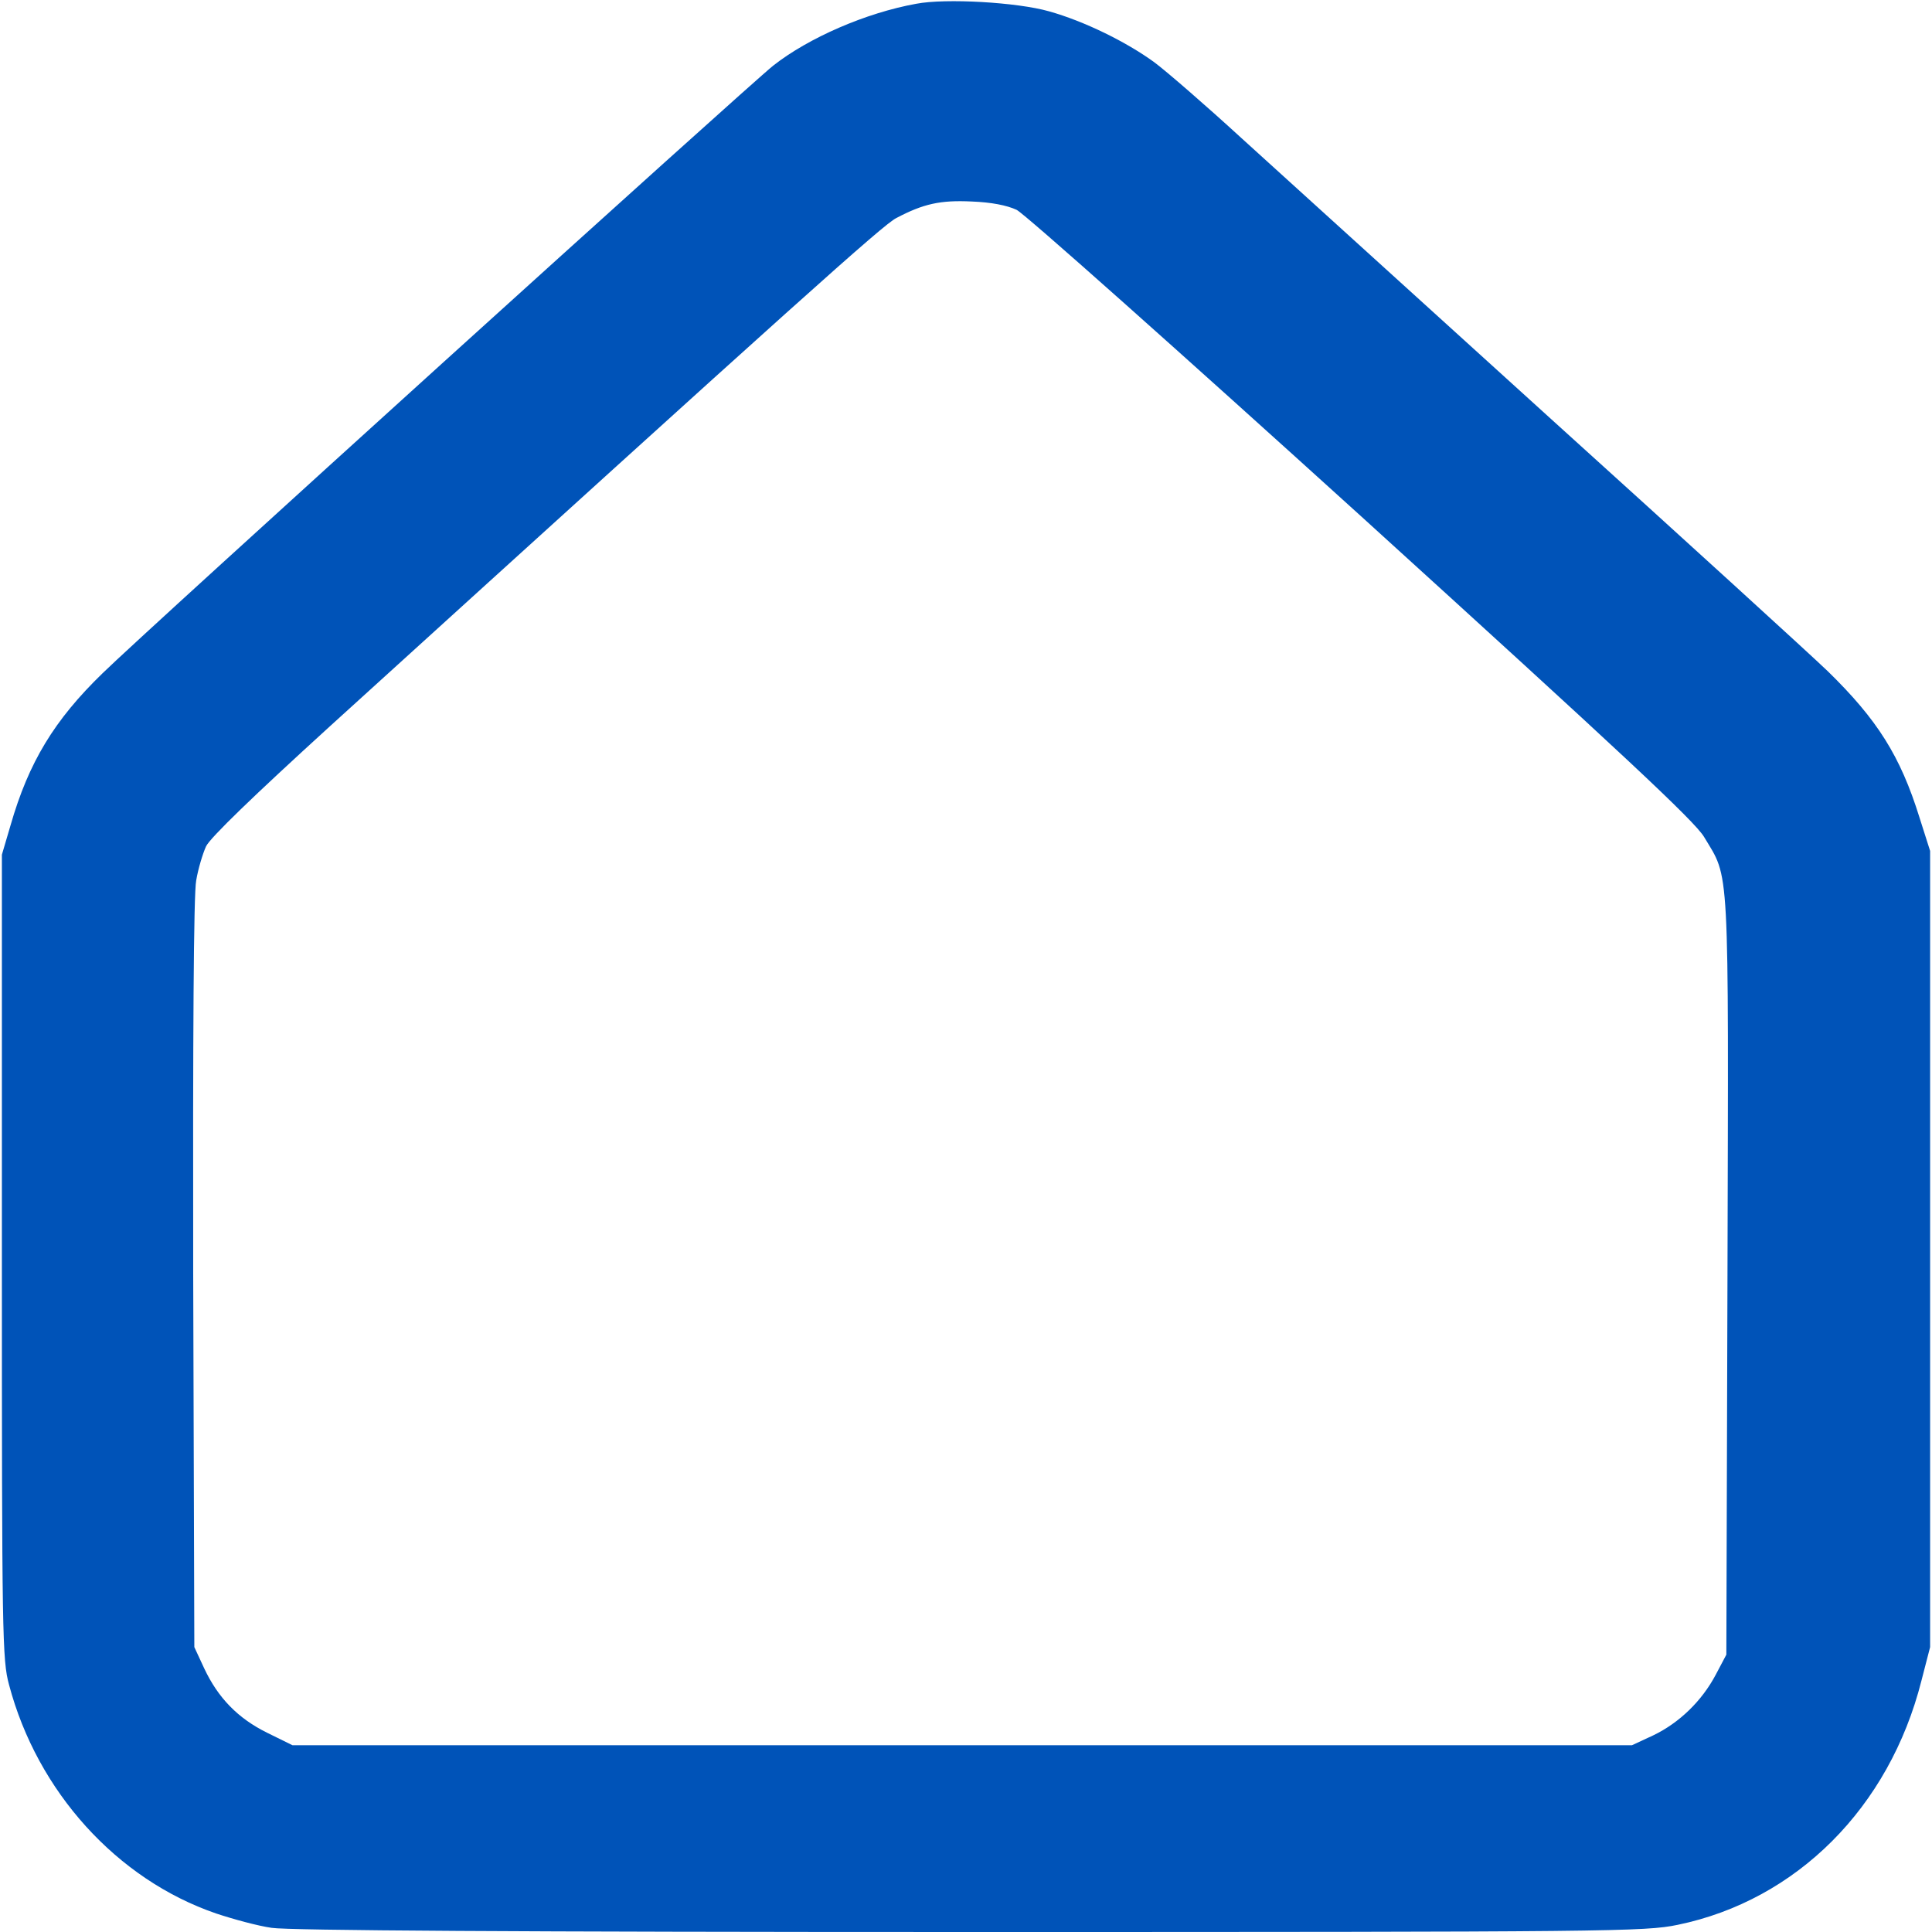 <svg xmlns="http://www.w3.org/2000/svg" version="1.0" width="512pt" height="512pt" viewBox="0 0 512 512" preserveAspectRatio="xMidYMid meet">

<g transform="translate(0,512) scale(0.1,-0.1)" fill="#0053b8" stroke="none">
<path d="M2428 5110 c-133 -24 -285 -90 -379 -164 -62 -49 -1666 -1501 -1777 -1610 -128 -124 -196 -236 -244 -403 l-23 -78 0 -1065 c0 -1007 1 -1069 19 -1135 75 -283 286 -516 549 -606 45 -15 111 -33 147 -38 43 -7 659 -11 1850 -11 1705 0 1789 1 1876 19 315 65 561 311 646 647 l23 89 0 1055 0 1055 -28 88 c-51 164 -112 260 -243 388 -49 47 -379 348 -734 669 -355 322 -724 657 -820 744 -96 88 -200 178 -231 201 -74 54 -186 109 -279 135 -84 24 -274 35 -352 20z m266 -546 c21 -10 433 -377 915 -814 688 -625 882 -806 907 -848 68 -114 65 -50 62 -1162 l-3 -1005 -28 -53 c-37 -70 -97 -128 -166 -161 l-56 -26 -1775 0 -1775 0 -67 33 c-77 38 -130 92 -167 171 l-26 56 -3 989 c-1 627 1 1009 8 1043 5 30 17 70 26 90 11 23 126 134 328 318 1253 1138 1466 1329 1501 1347 72 38 117 48 200 44 52 -2 93 -10 119 -22z" fill="#0053b8"/>
</g>
</svg>
